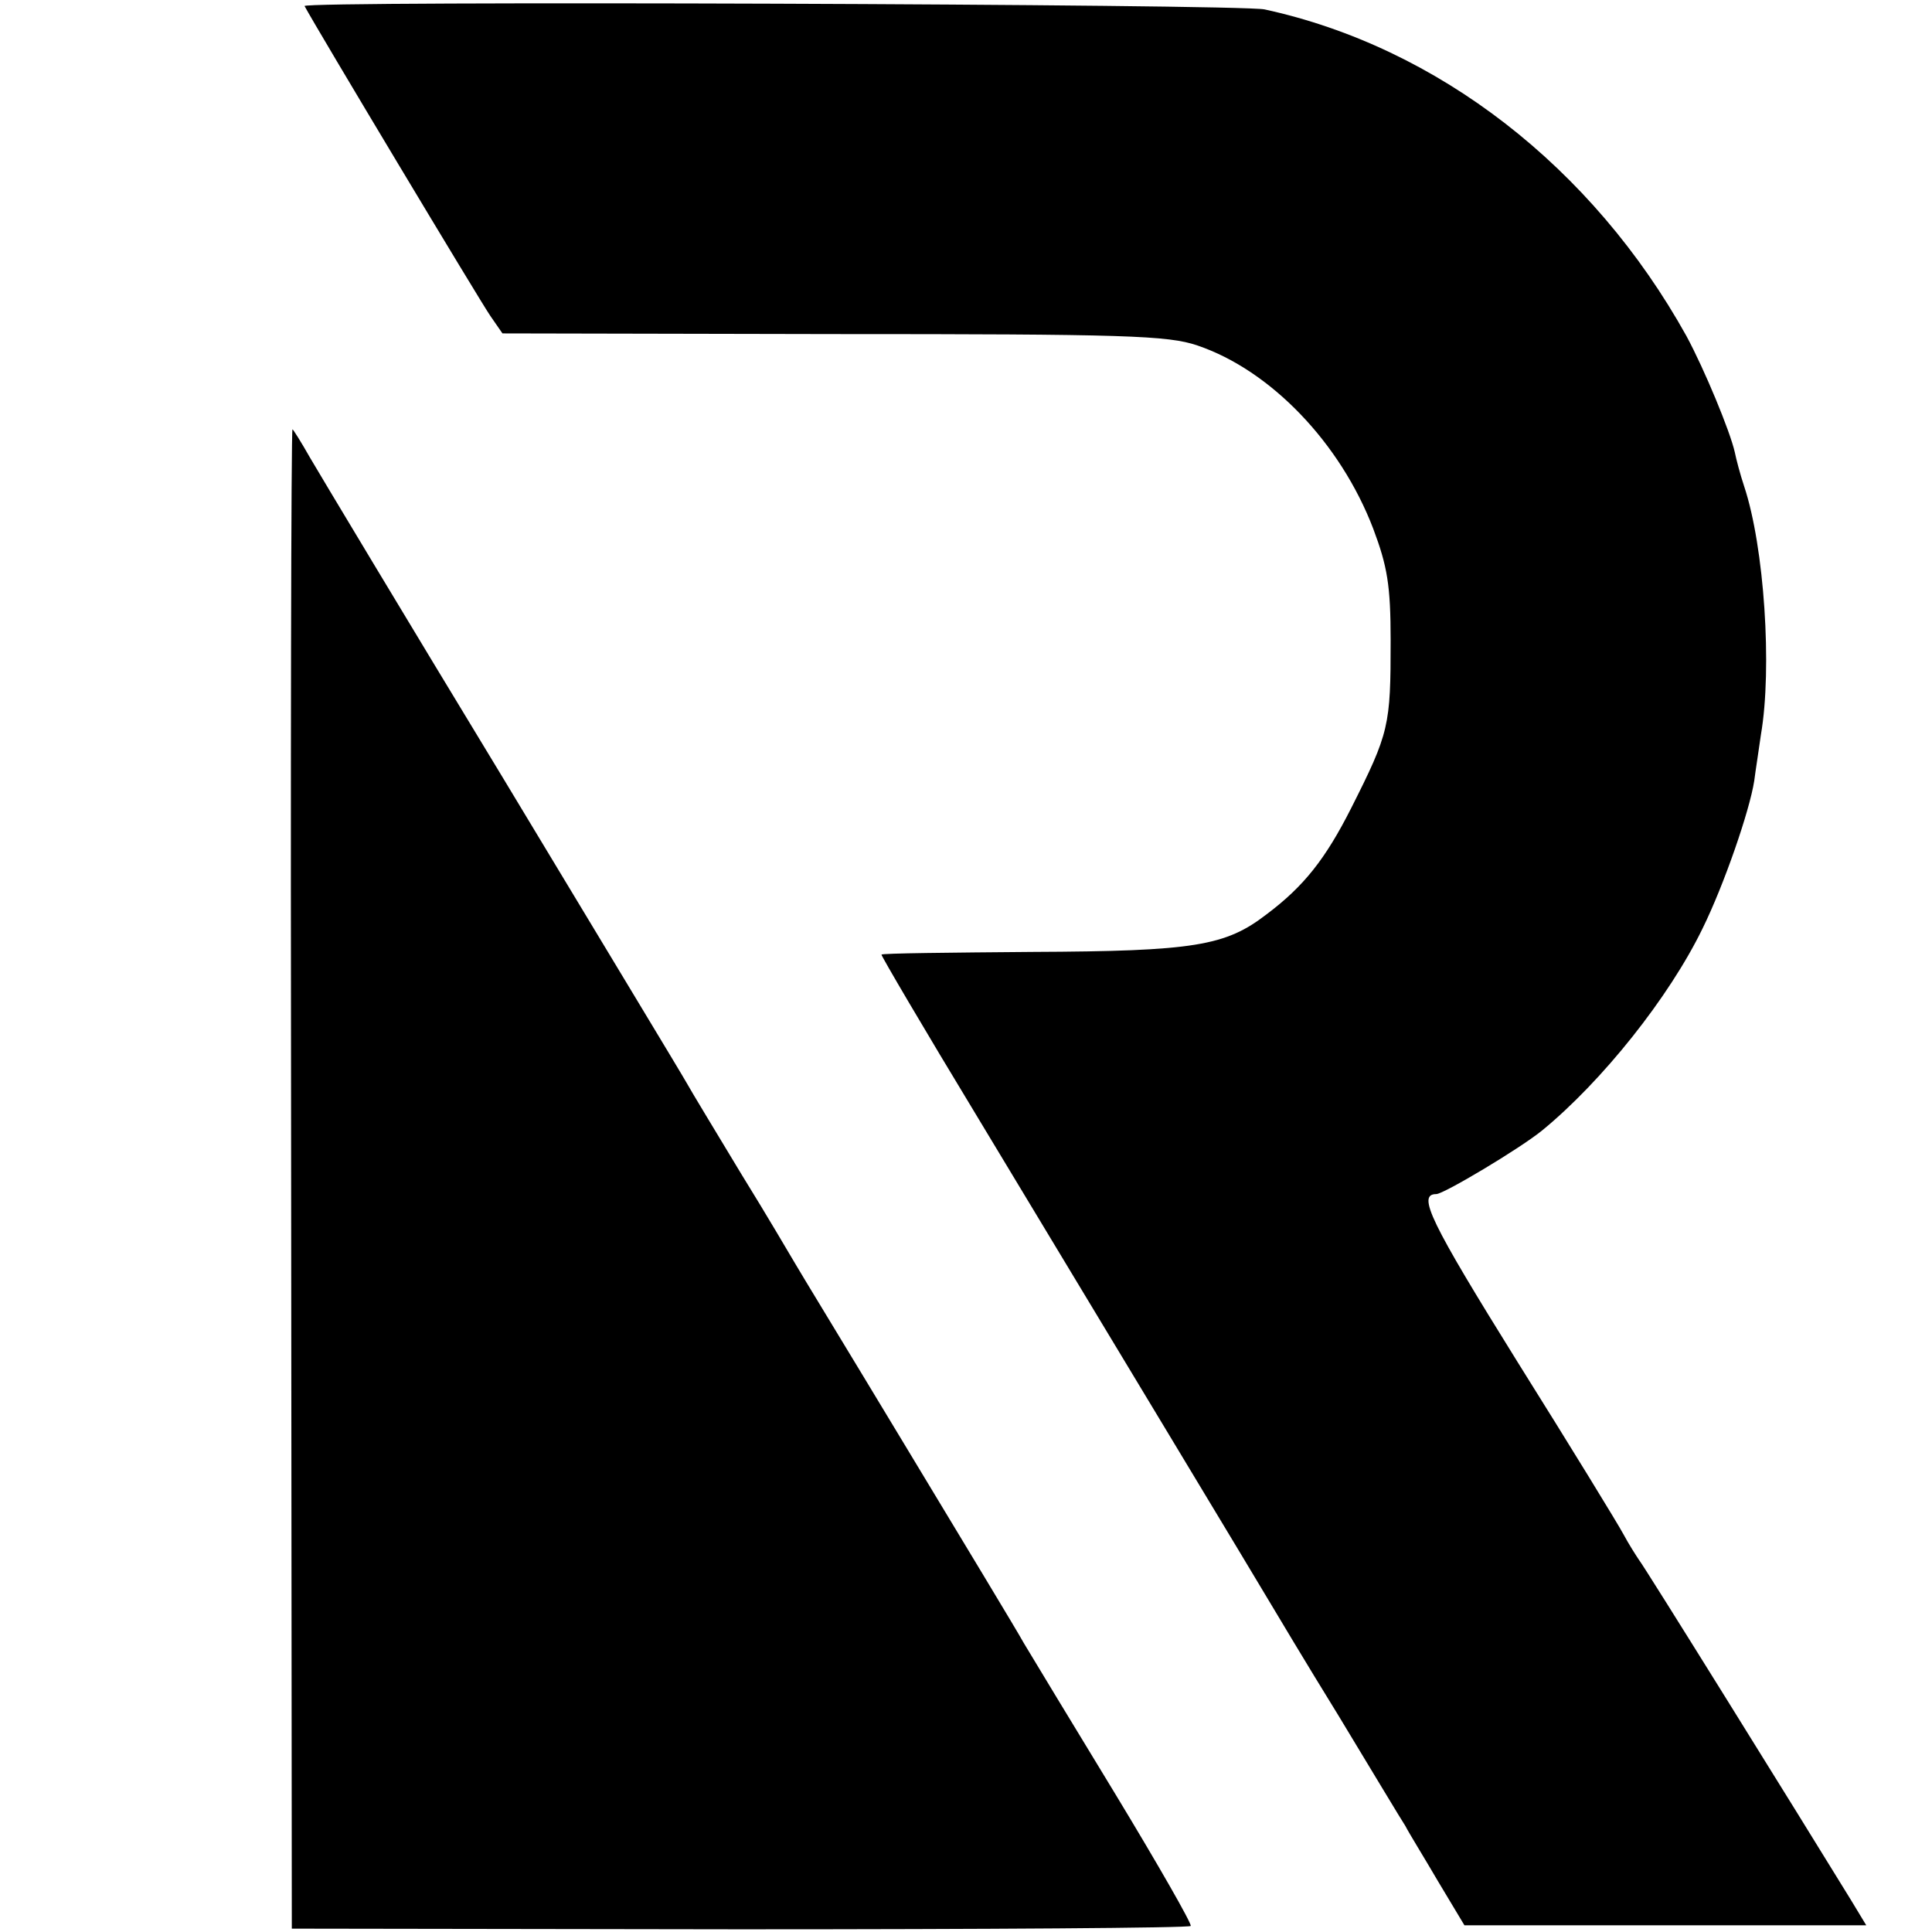 <?xml version="1.0" standalone="no"?>
<!DOCTYPE svg PUBLIC "-//W3C//DTD SVG 20010904//EN"
 "http://www.w3.org/TR/2001/REC-SVG-20010904/DTD/svg10.dtd">
<svg version="1.0" xmlns="http://www.w3.org/2000/svg"
 width="288pt" height="288pt" viewBox="0 0 288 288"
 preserveAspectRatio="xMidYMid meet">
<g transform="translate(0,288) scale(0.1,-0.1)"
fill="#000000" stroke="none">
<path d="M454 2871 c17 -32 263 -442 277 -462 l18 -26 493 -1 c435 0 499 -2
543 -17 109 -37 213 -145 262 -273 21 -56 26 -84 26 -167 0 -127 -2 -137 -59
-250 -38 -75 -70 -116 -126 -158 -61 -47 -107 -55 -349 -56 -122 -1 -224 -2
-225 -4 -1 -1 63 -110 143 -242 173 -287 424 -703 438 -727 6 -10 50 -84 100
-165 49 -81 94 -156 100 -165 5 -10 28 -47 49 -83 l39 -65 300 0 299 0 -23 38
c-78 127 -309 499 -316 507 -4 6 -15 23 -23 38 -8 15 -79 131 -158 257 -130
209 -150 250 -121 250 11 0 125 68 158 95 89 73 189 198 239 301 32 65 70 175
77 220 2 16 7 47 10 69 17 99 5 280 -25 370 -6 18 -12 41 -14 51 -7 31 -45
123 -72 173 -140 252 -371 431 -629 487 -37 8 -1435 13 -1431 5z"/>
<path d="M434 1123 l1 -1118 668 -1 c368 0 670 2 672 5 2 3 -49 92 -112 196
-64 105 -125 206 -137 226 -11 20 -91 152 -176 293 -85 141 -160 264 -165 273
-6 10 -41 70 -80 133 -38 63 -75 124 -81 135 -6 11 -130 216 -274 455 -145
239 -274 454 -288 478 -13 23 -25 42 -26 42 -2 0 -3 -503 -2 -1117z"/>
</g>
</svg>
